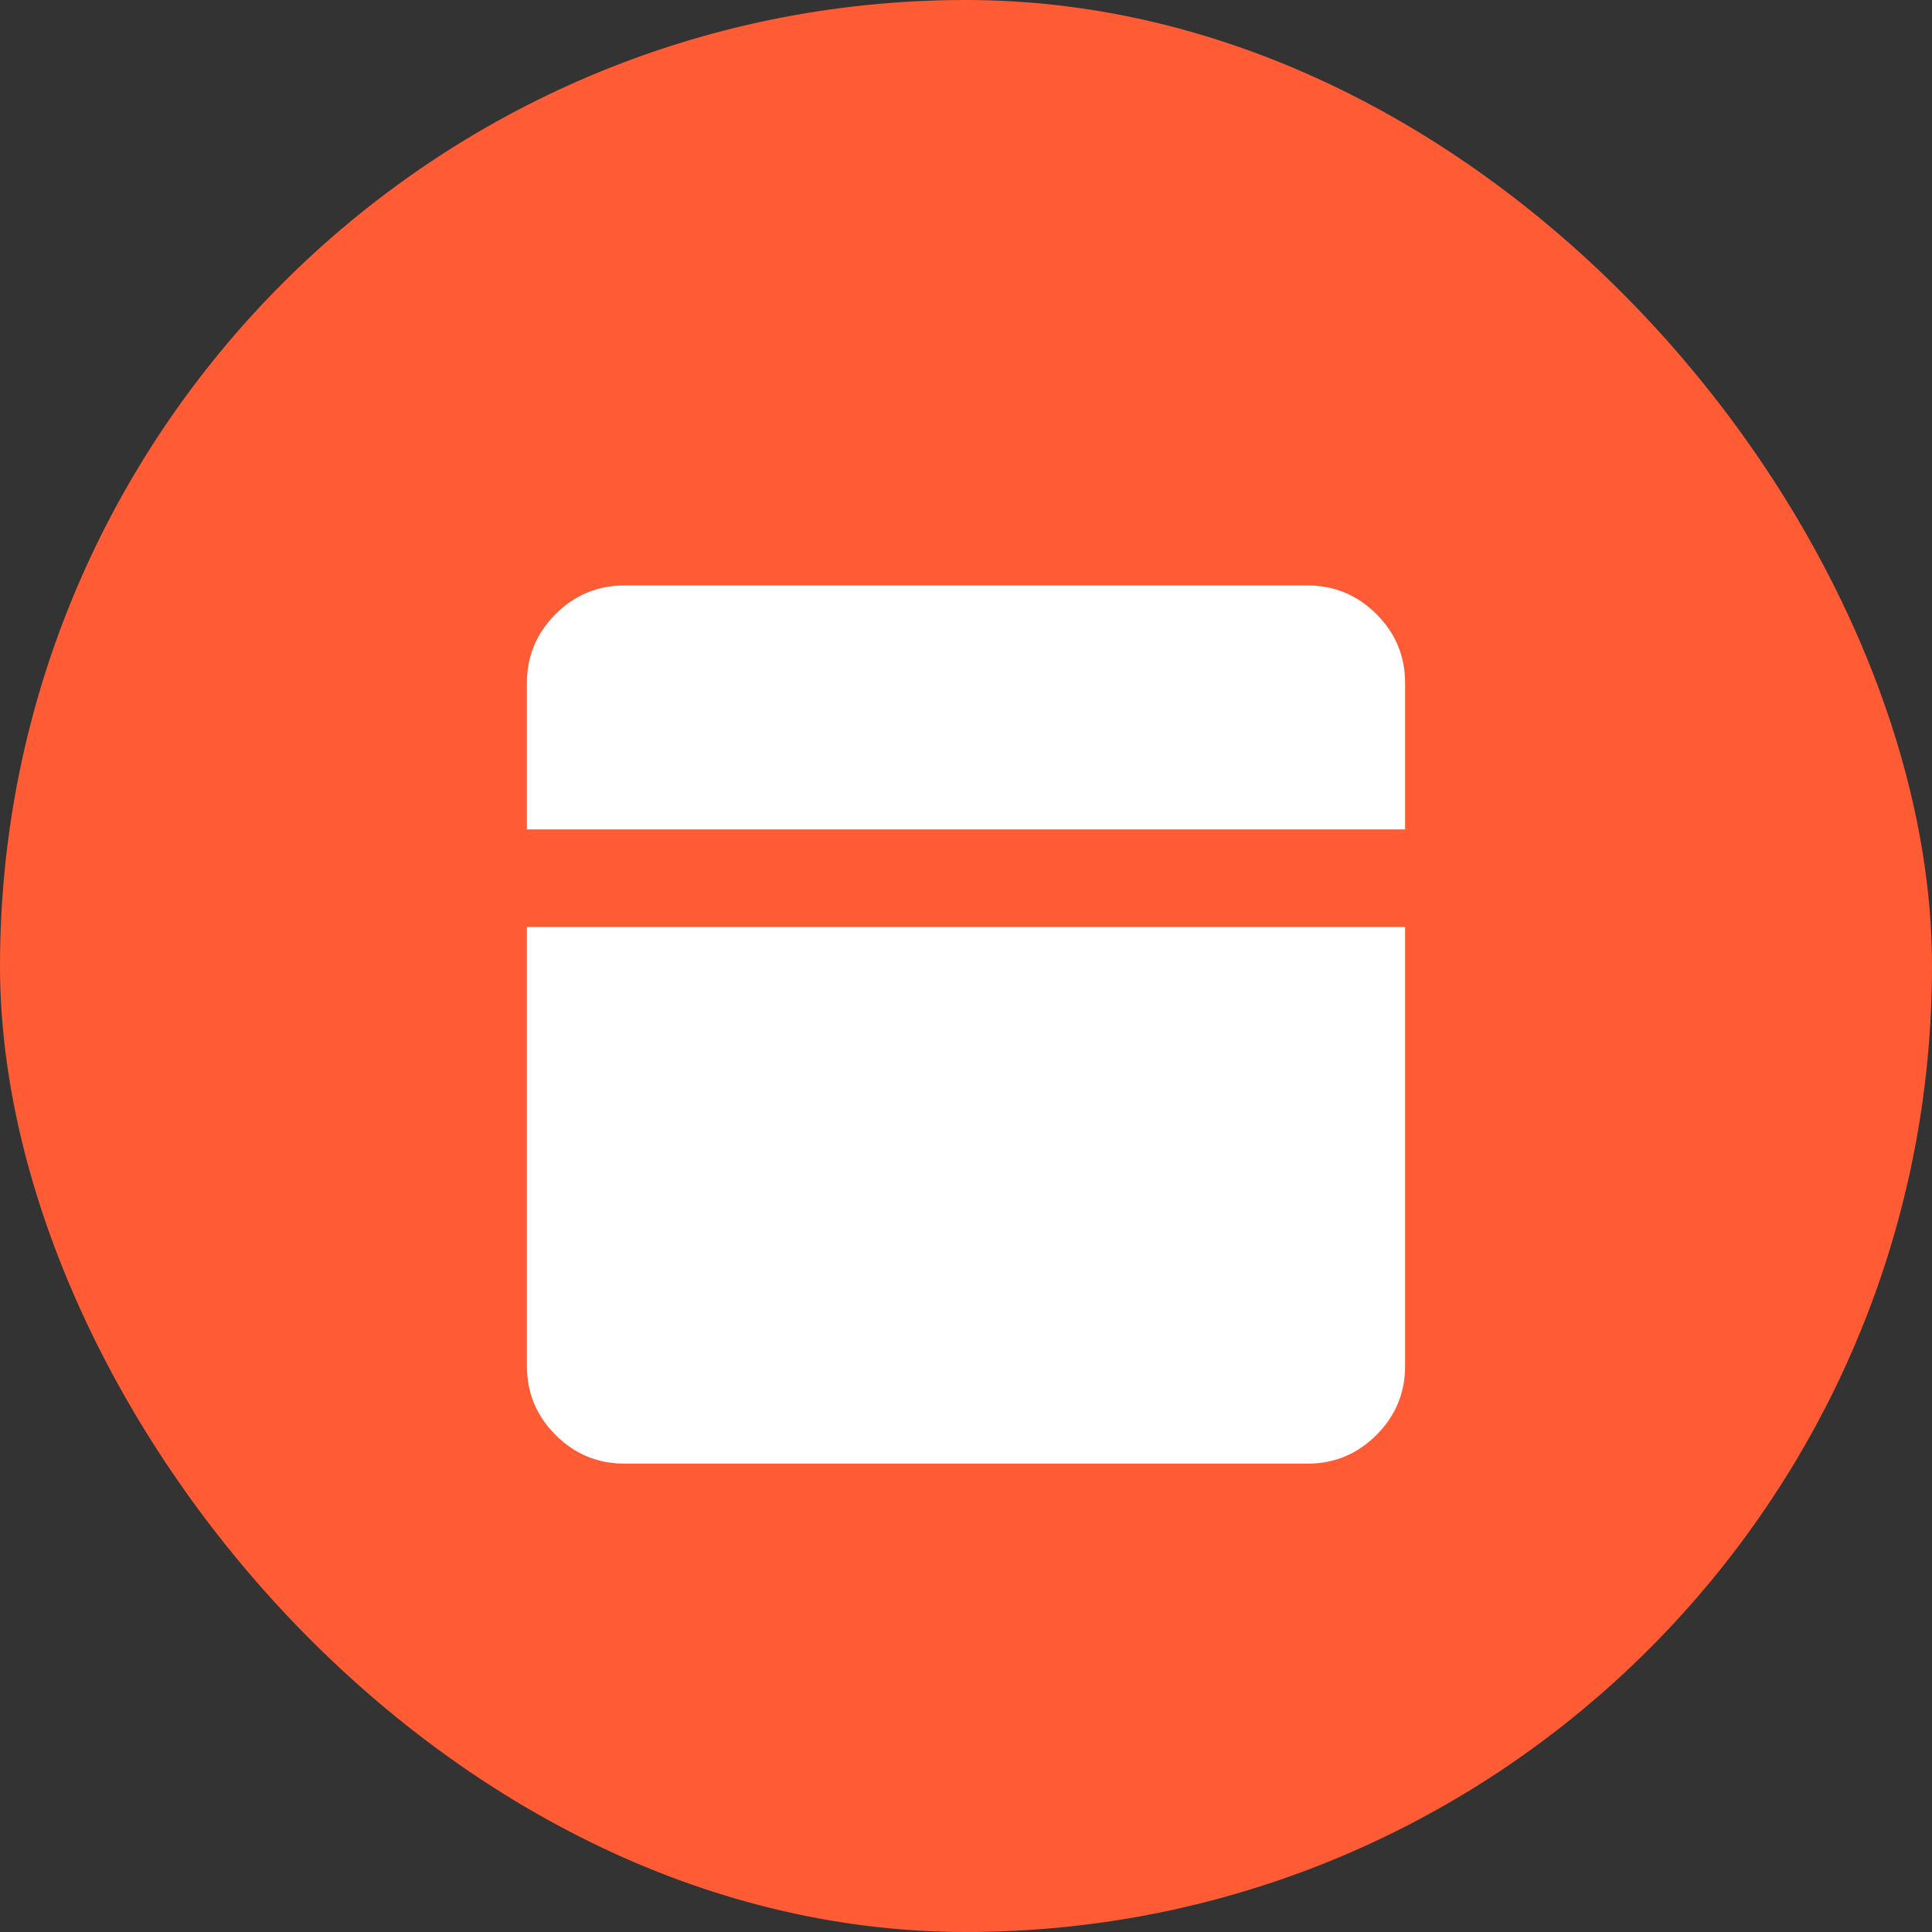 <svg xmlns="http://www.w3.org/2000/svg" fill="none" viewBox="0 0 66 66" height="66" width="66">
<rect x="0" y="0" width="66" height="66" fill="#333333" stroke="none"/>
<rect fill="#FF5B35" rx="33" height="66" width="66"></rect>
<path fill="white" d="M21.333 50C20.417 50 19.632 49.674 18.979 49.021C18.326 48.368 18 47.583 18 46.667V31.667H48V46.667C48 47.583 47.674 48.368 47.021 49.021C46.368 49.674 45.583 50 44.667 50H21.333ZM18 28.333V23.333C18 22.417 18.326 21.632 18.979 20.979C19.632 20.326 20.417 20 21.333 20H44.667C45.583 20 46.368 20.326 47.021 20.979C47.674 21.632 48 22.417 48 23.333V28.333H18Z"></path>
</svg>
